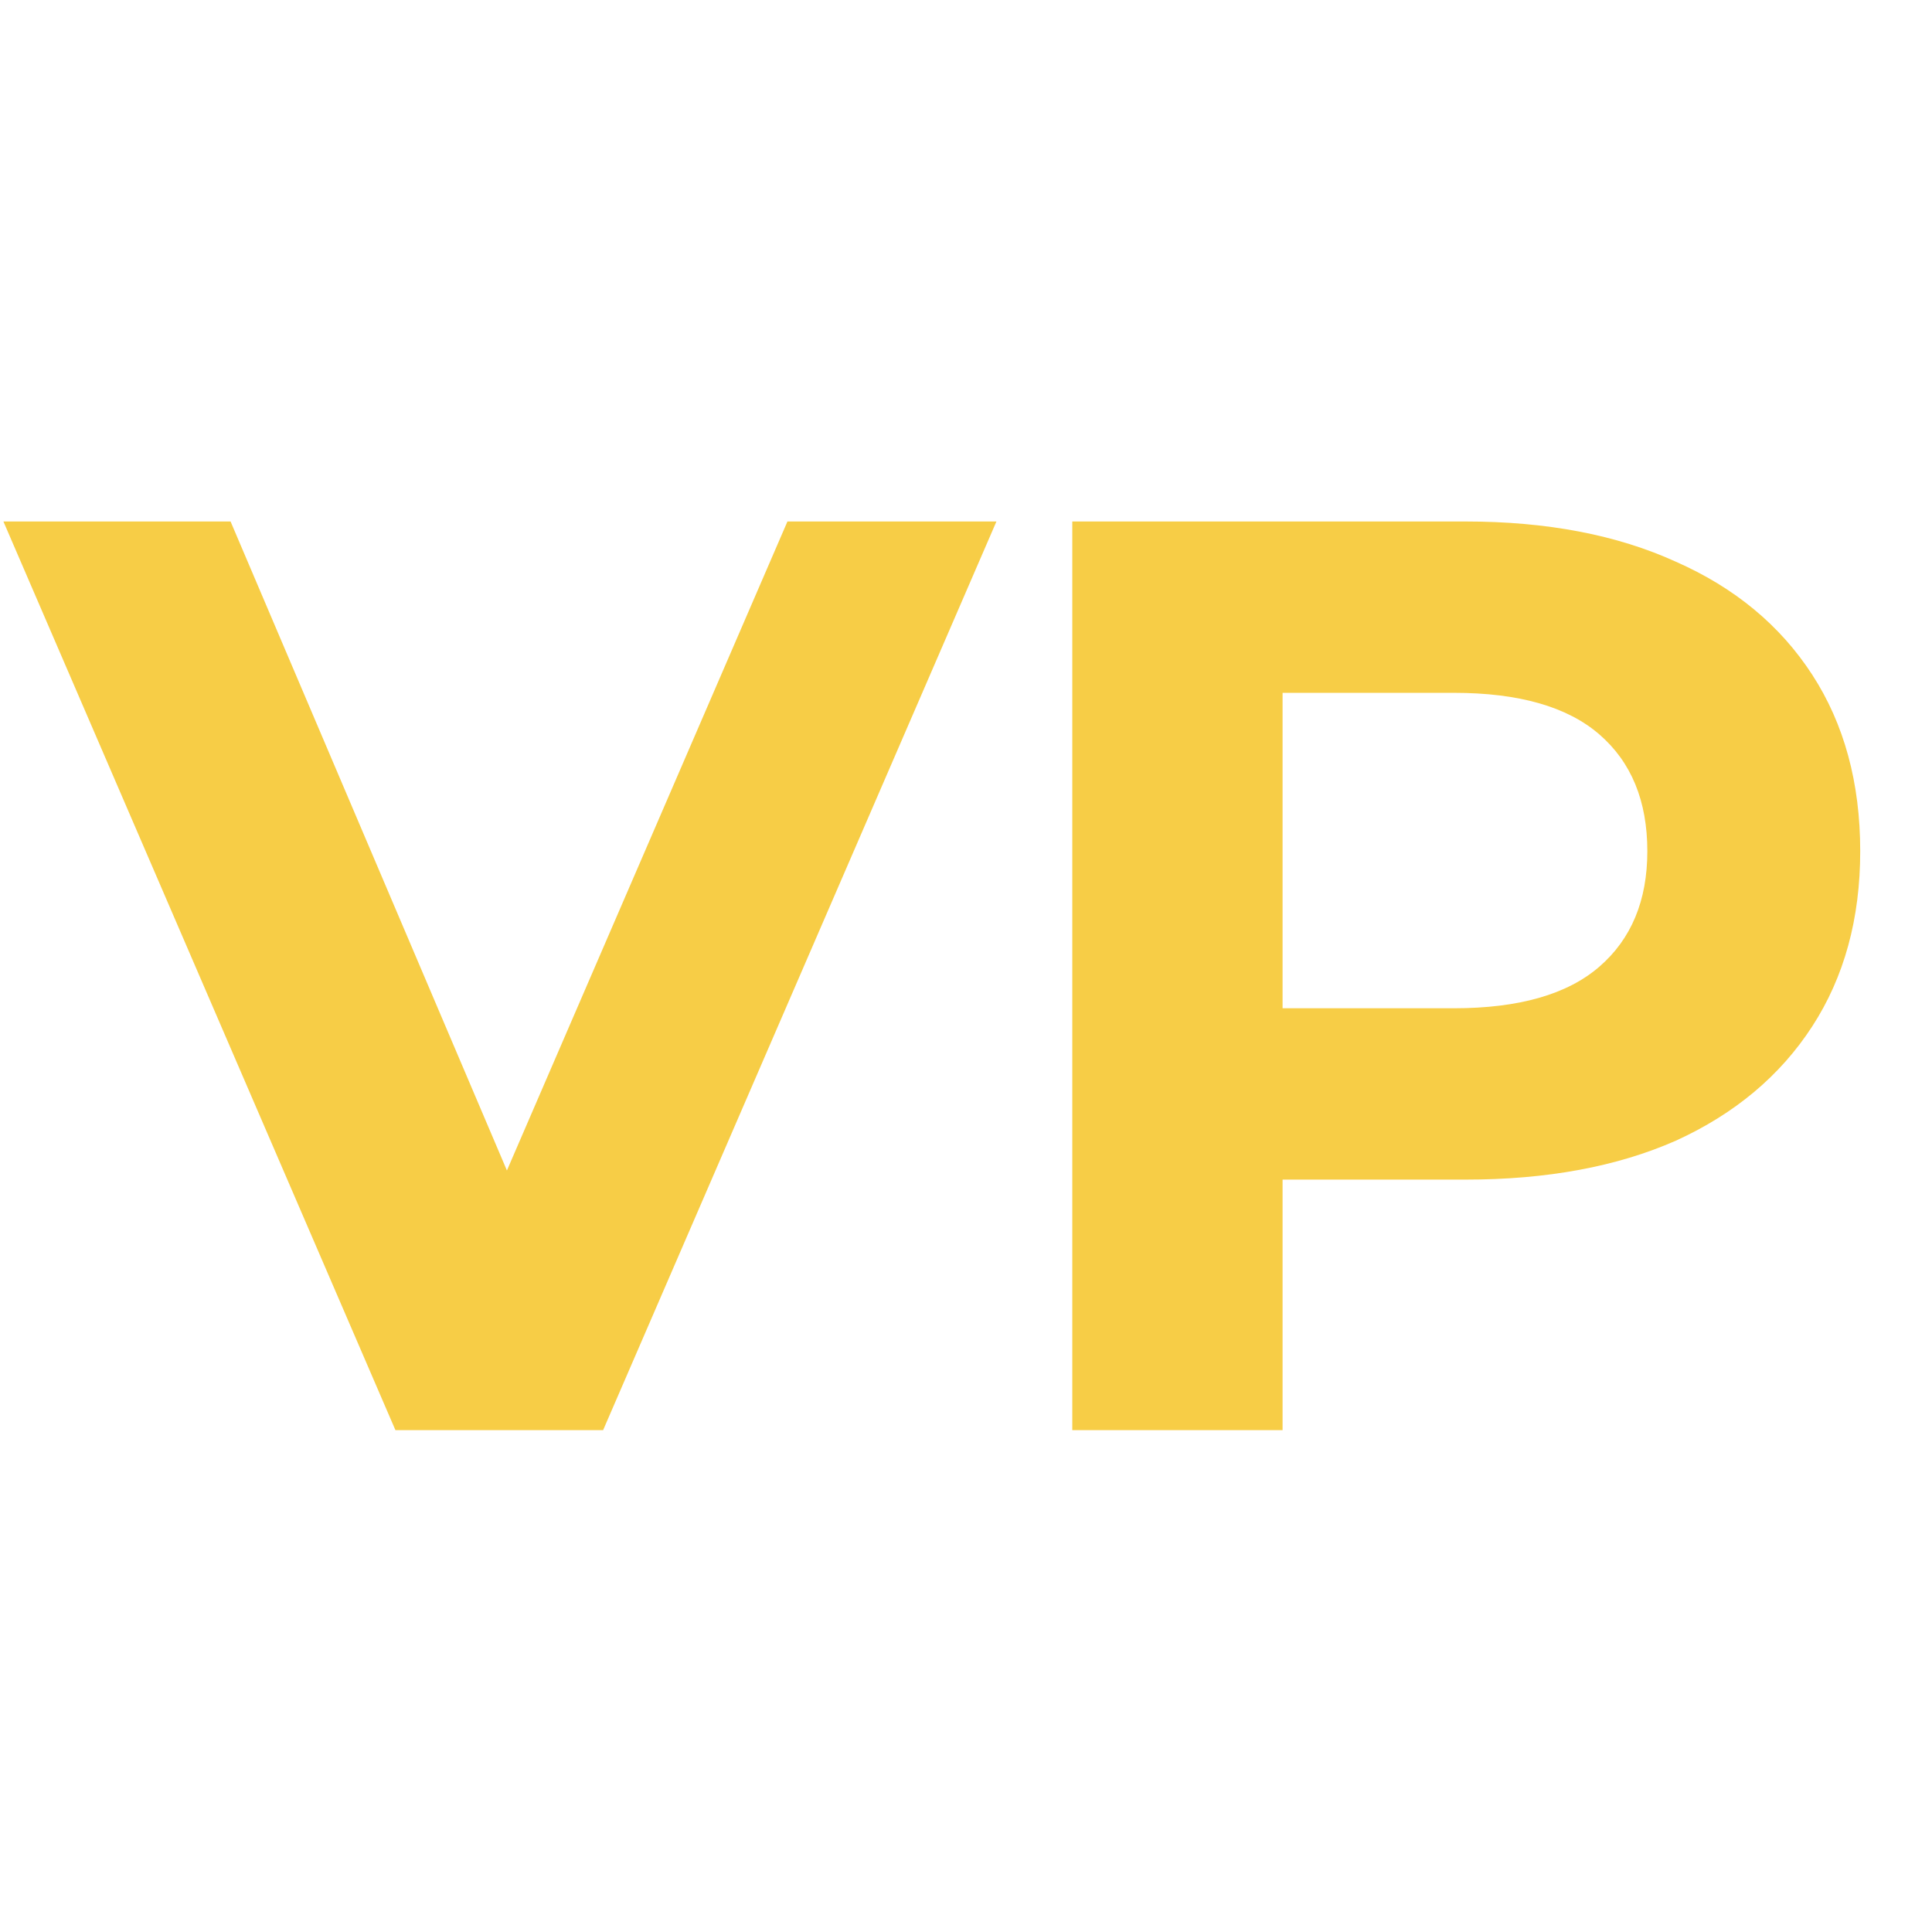 <?xml version="1.0" encoding="UTF-8"?>
<svg xmlns="http://www.w3.org/2000/svg" width="512" height="512" viewBox="0 0 512 512" fill="none">
  <path d="M104.792 379L0.904 138.2H61.104L151.92 351.48H116.488L208.68 138.2H264.064L159.832 379H104.792ZM284.169 379V138.2H388.401C409.959 138.2 428.535 141.755 444.129 148.864C459.724 155.744 471.764 165.72 480.249 178.792C488.735 191.864 492.977 207.459 492.977 225.576C492.977 243.464 488.735 258.944 480.249 272.016C471.764 285.088 459.724 295.179 444.129 302.288C428.535 309.168 409.959 312.608 388.401 312.608H315.129L339.897 287.496V379H284.169ZM339.897 293.688L315.129 267.2H385.305C402.505 267.2 415.348 263.531 423.833 256.192C432.319 248.853 436.561 238.648 436.561 225.576C436.561 212.275 432.319 201.955 423.833 194.616C415.348 187.277 402.505 183.608 385.305 183.608H315.129L339.897 157.12V293.688Z" fill="#F7CD46"></path>
</svg>
